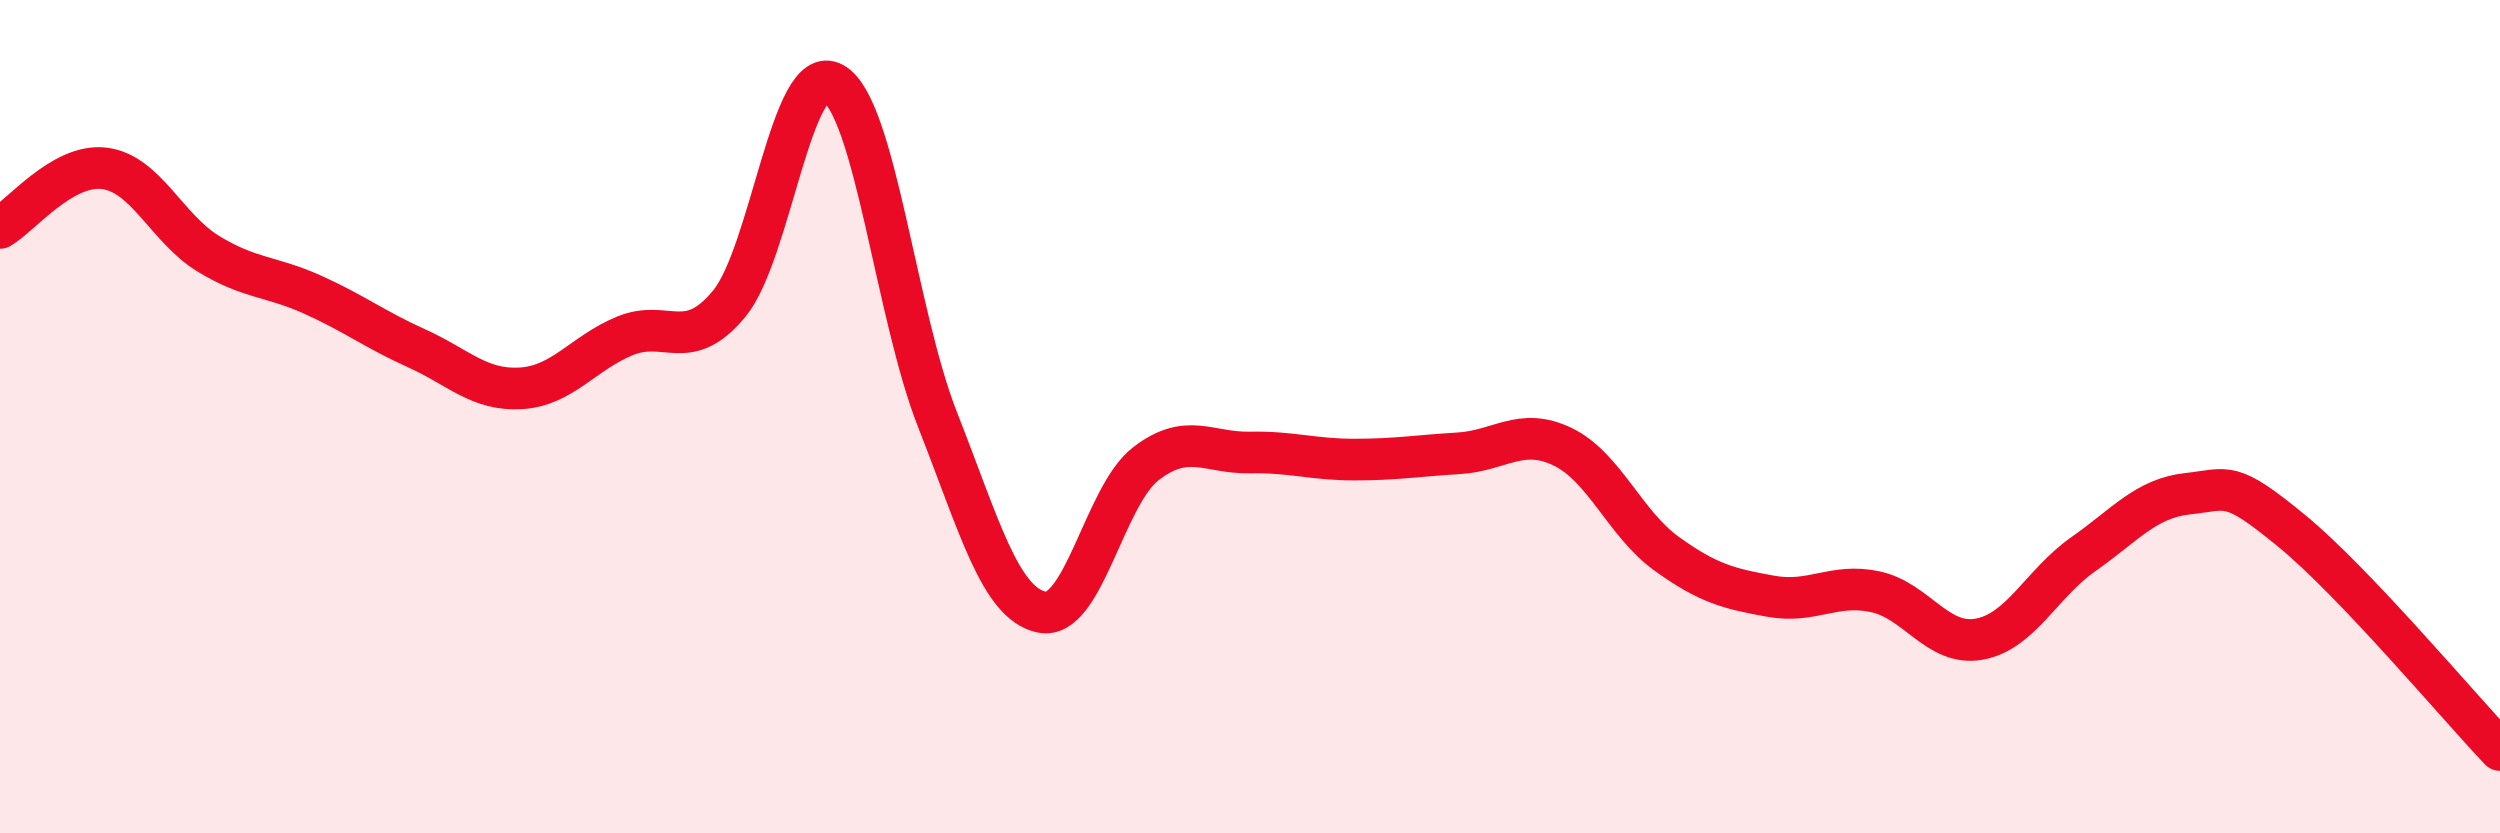 
    <svg width="60" height="20" viewBox="0 0 60 20" xmlns="http://www.w3.org/2000/svg">
      <path
        d="M 0,5.47 C 0.5,5.18 1.5,3.92 2.5,4.04 C 3.5,4.16 4,5.48 5,6.09 C 6,6.7 6.5,6.62 7.5,7.07 C 8.5,7.52 9,7.91 10,8.36 C 11,8.81 11.5,9.38 12.5,9.32 C 13.5,9.26 14,8.47 15,8.06 C 16,7.65 16.5,8.5 17.5,7.29 C 18.5,6.08 19,1.44 20,2 C 21,2.56 21.5,7.53 22.5,10.07 C 23.5,12.61 24,14.48 25,14.69 C 26,14.9 26.5,11.9 27.5,11.13 C 28.5,10.36 29,10.88 30,10.86 C 31,10.84 31.5,11.03 32.5,11.03 C 33.5,11.03 34,10.94 35,10.88 C 36,10.82 36.5,10.24 37.5,10.72 C 38.5,11.2 39,12.57 40,13.29 C 41,14.01 41.5,14.13 42.5,14.31 C 43.5,14.49 44,13.99 45,14.2 C 46,14.41 46.5,15.52 47.5,15.34 C 48.5,15.16 49,14 50,13.3 C 51,12.6 51.5,11.96 52.5,11.85 C 53.5,11.74 53.5,11.51 55,12.74 C 56.5,13.97 59,16.95 60,18L60 20L0 20Z"
        fill="#EB0A25"
        opacity="0.1"
        stroke-linecap="round"
        stroke-linejoin="round"
      />
      <path
        d="M 0,5.47 C 0.5,5.18 1.5,3.92 2.5,4.04 C 3.5,4.16 4,5.48 5,6.09 C 6,6.7 6.5,6.62 7.5,7.07 C 8.5,7.52 9,7.91 10,8.36 C 11,8.81 11.5,9.38 12.5,9.32 C 13.5,9.26 14,8.47 15,8.06 C 16,7.65 16.5,8.5 17.5,7.29 C 18.5,6.08 19,1.44 20,2 C 21,2.56 21.5,7.53 22.5,10.07 C 23.5,12.61 24,14.48 25,14.69 C 26,14.9 26.5,11.9 27.5,11.13 C 28.5,10.36 29,10.88 30,10.86 C 31,10.84 31.5,11.03 32.5,11.03 C 33.5,11.03 34,10.94 35,10.88 C 36,10.82 36.5,10.24 37.5,10.72 C 38.5,11.2 39,12.57 40,13.29 C 41,14.01 41.5,14.13 42.5,14.31 C 43.5,14.49 44,13.99 45,14.2 C 46,14.41 46.5,15.52 47.5,15.34 C 48.5,15.16 49,14 50,13.3 C 51,12.6 51.5,11.96 52.5,11.85 C 53.5,11.74 53.5,11.51 55,12.74 C 56.5,13.97 59,16.95 60,18"
        stroke="#EB0A25"
        stroke-width="1"
        fill="none"
        stroke-linecap="round"
        stroke-linejoin="round"
      />
    </svg>
  